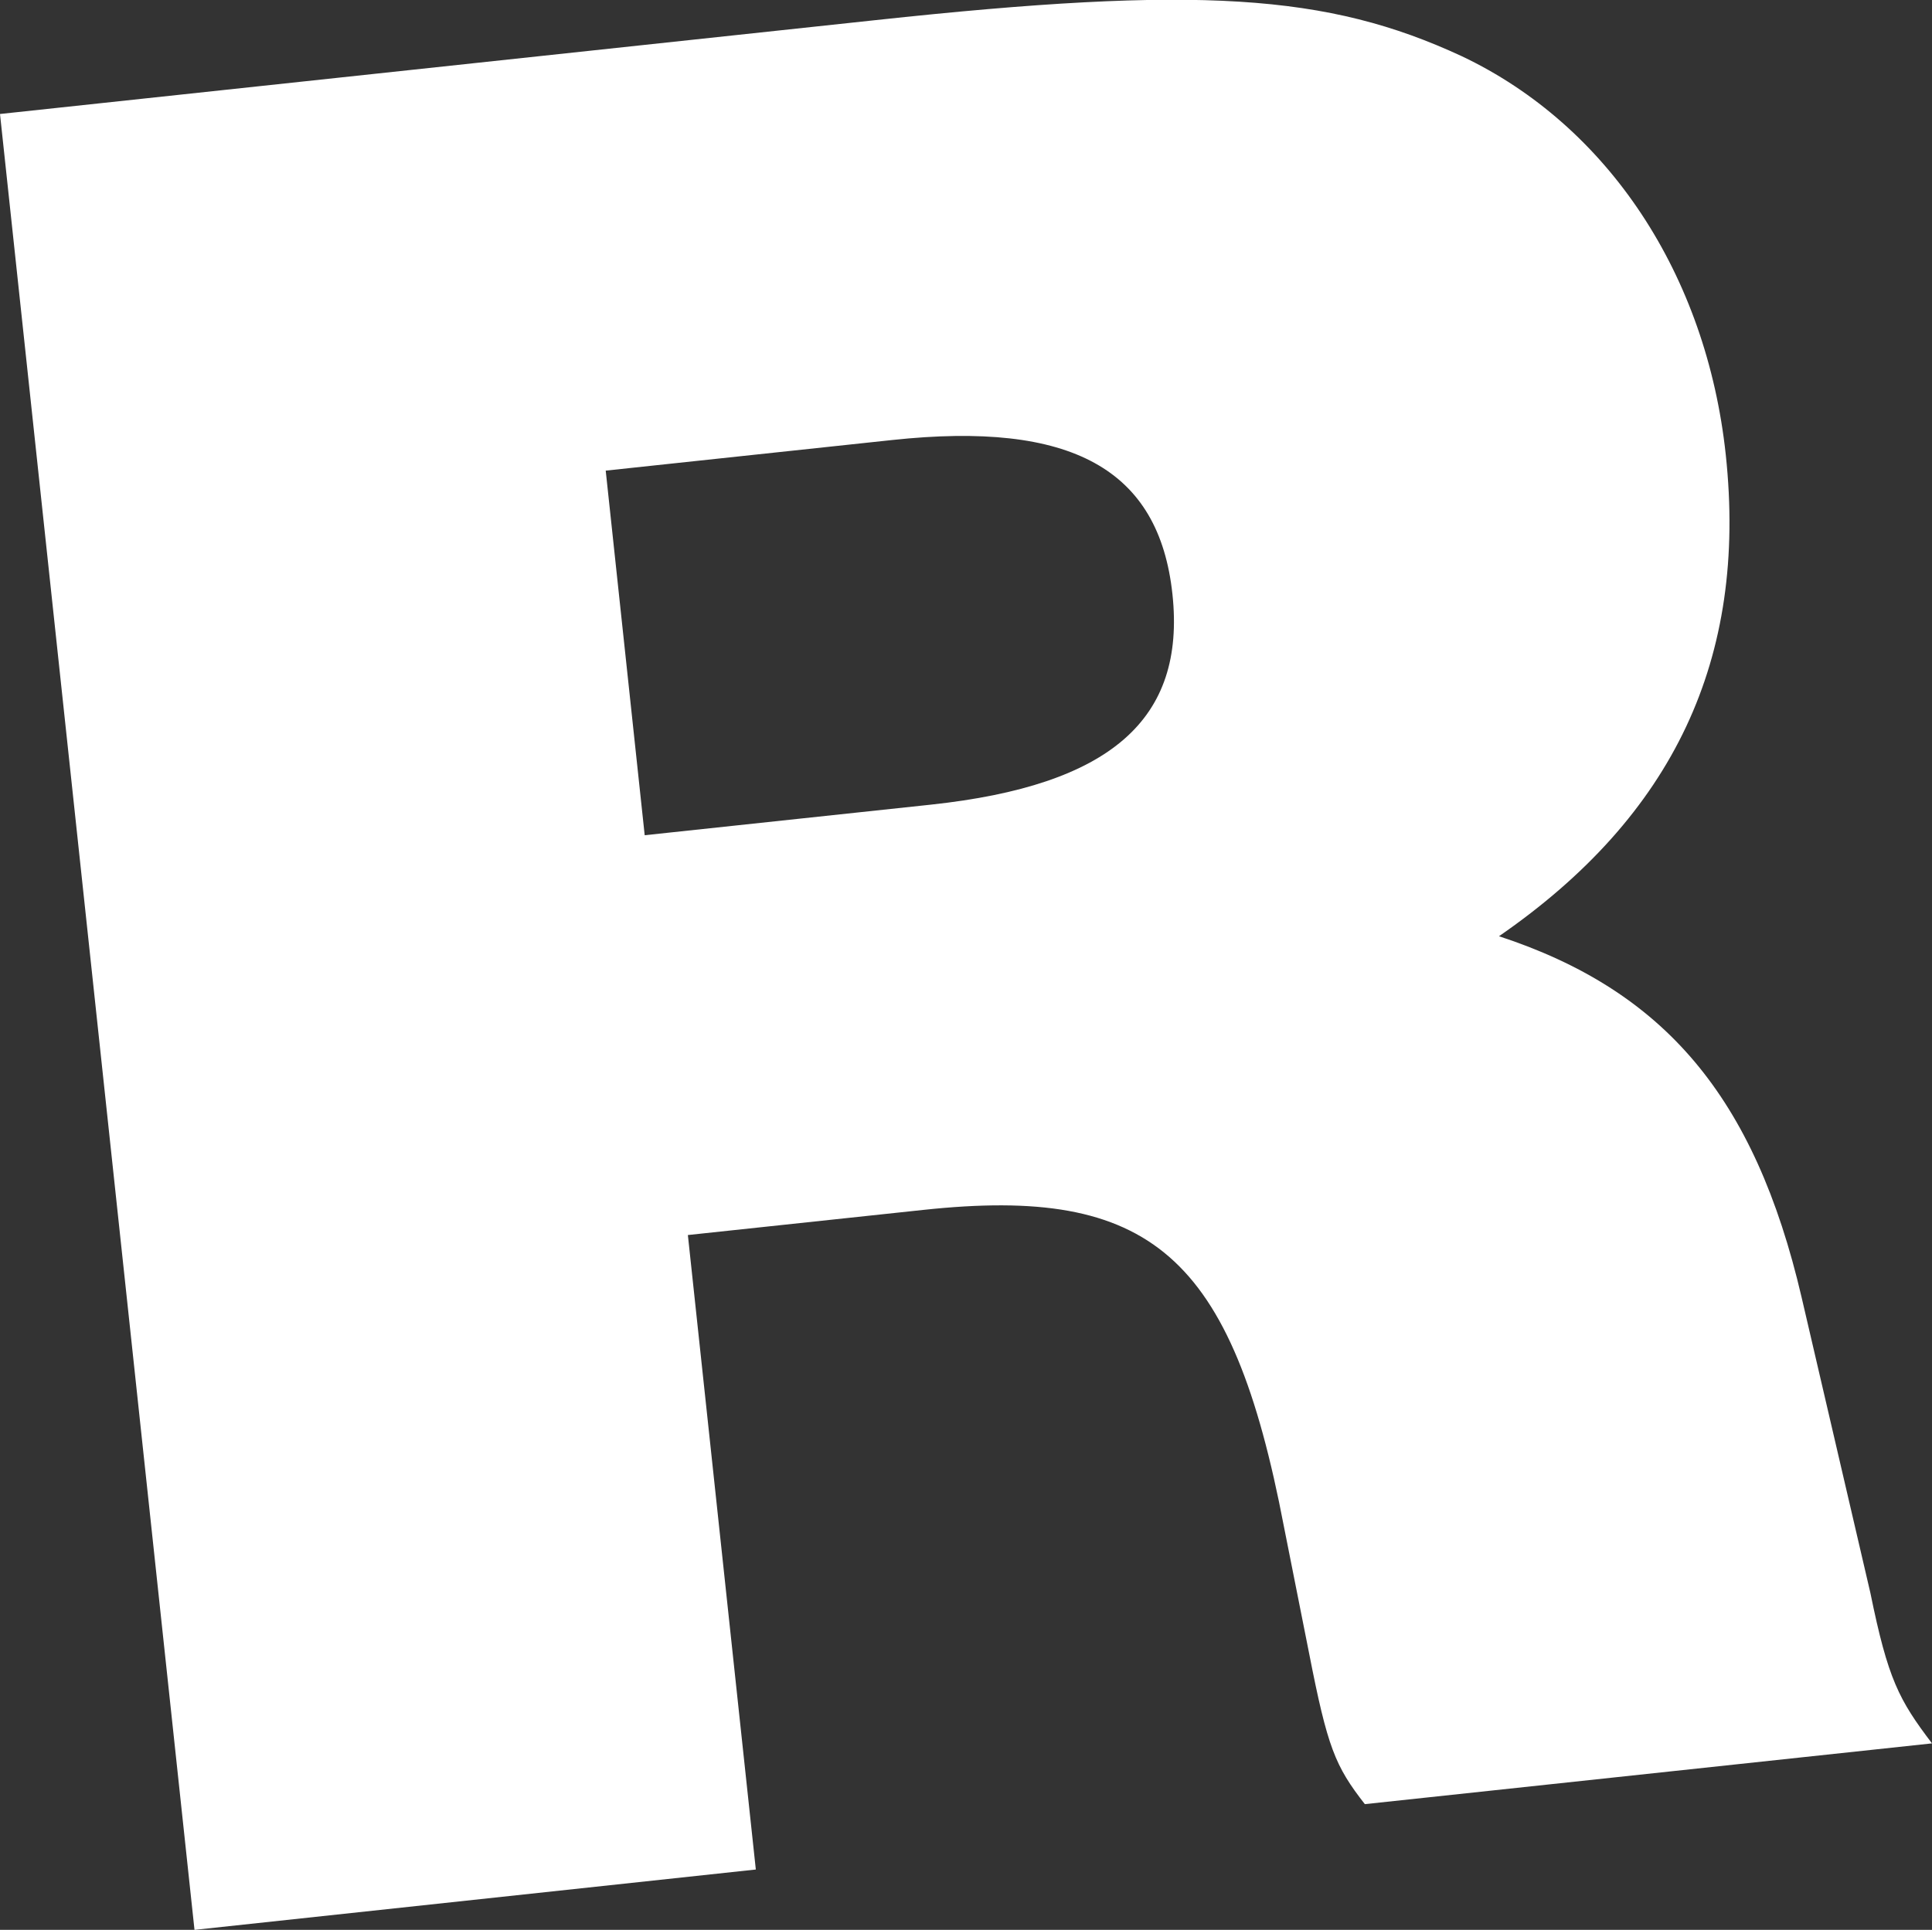 <?xml version="1.0" encoding="UTF-8"?><svg id="_イヤー_2" xmlns="http://www.w3.org/2000/svg" viewBox="0 0 46.09 46.05"><rect x="0" y="0" width="46.09" height="46.05" fill="#333333" stroke="none"/><defs><style>.cls-1{fill:#fff;}</style></defs><g id="_イヤー_1-2"><path class="cls-1" d="M18.03,44.61l-13.39,1.44L0,2.72,20.89,.48c7.7-.83,10.77-.63,13.98,.86,3.5,1.66,5.84,5.22,6.3,9.51,.52,4.87-1.24,8.61-5.41,11.49,3.93,1.29,6.1,3.81,7.22,8.62l1.64,7.05c.42,2.06,.68,2.55,1.47,3.59l-13.53,1.45c-.71-.91-.89-1.35-1.33-3.6l-.6-3.02c-1.24-6.5-3.18-8.14-8.6-7.56l-5.62,.6,1.62,15.13Zm4.18-25.41c4.28-.46,6.08-2.03,5.76-5.02-.32-2.99-2.41-4.14-6.69-3.68l-6.83,.73,.93,8.7,6.83-.73Z"/></g></svg>